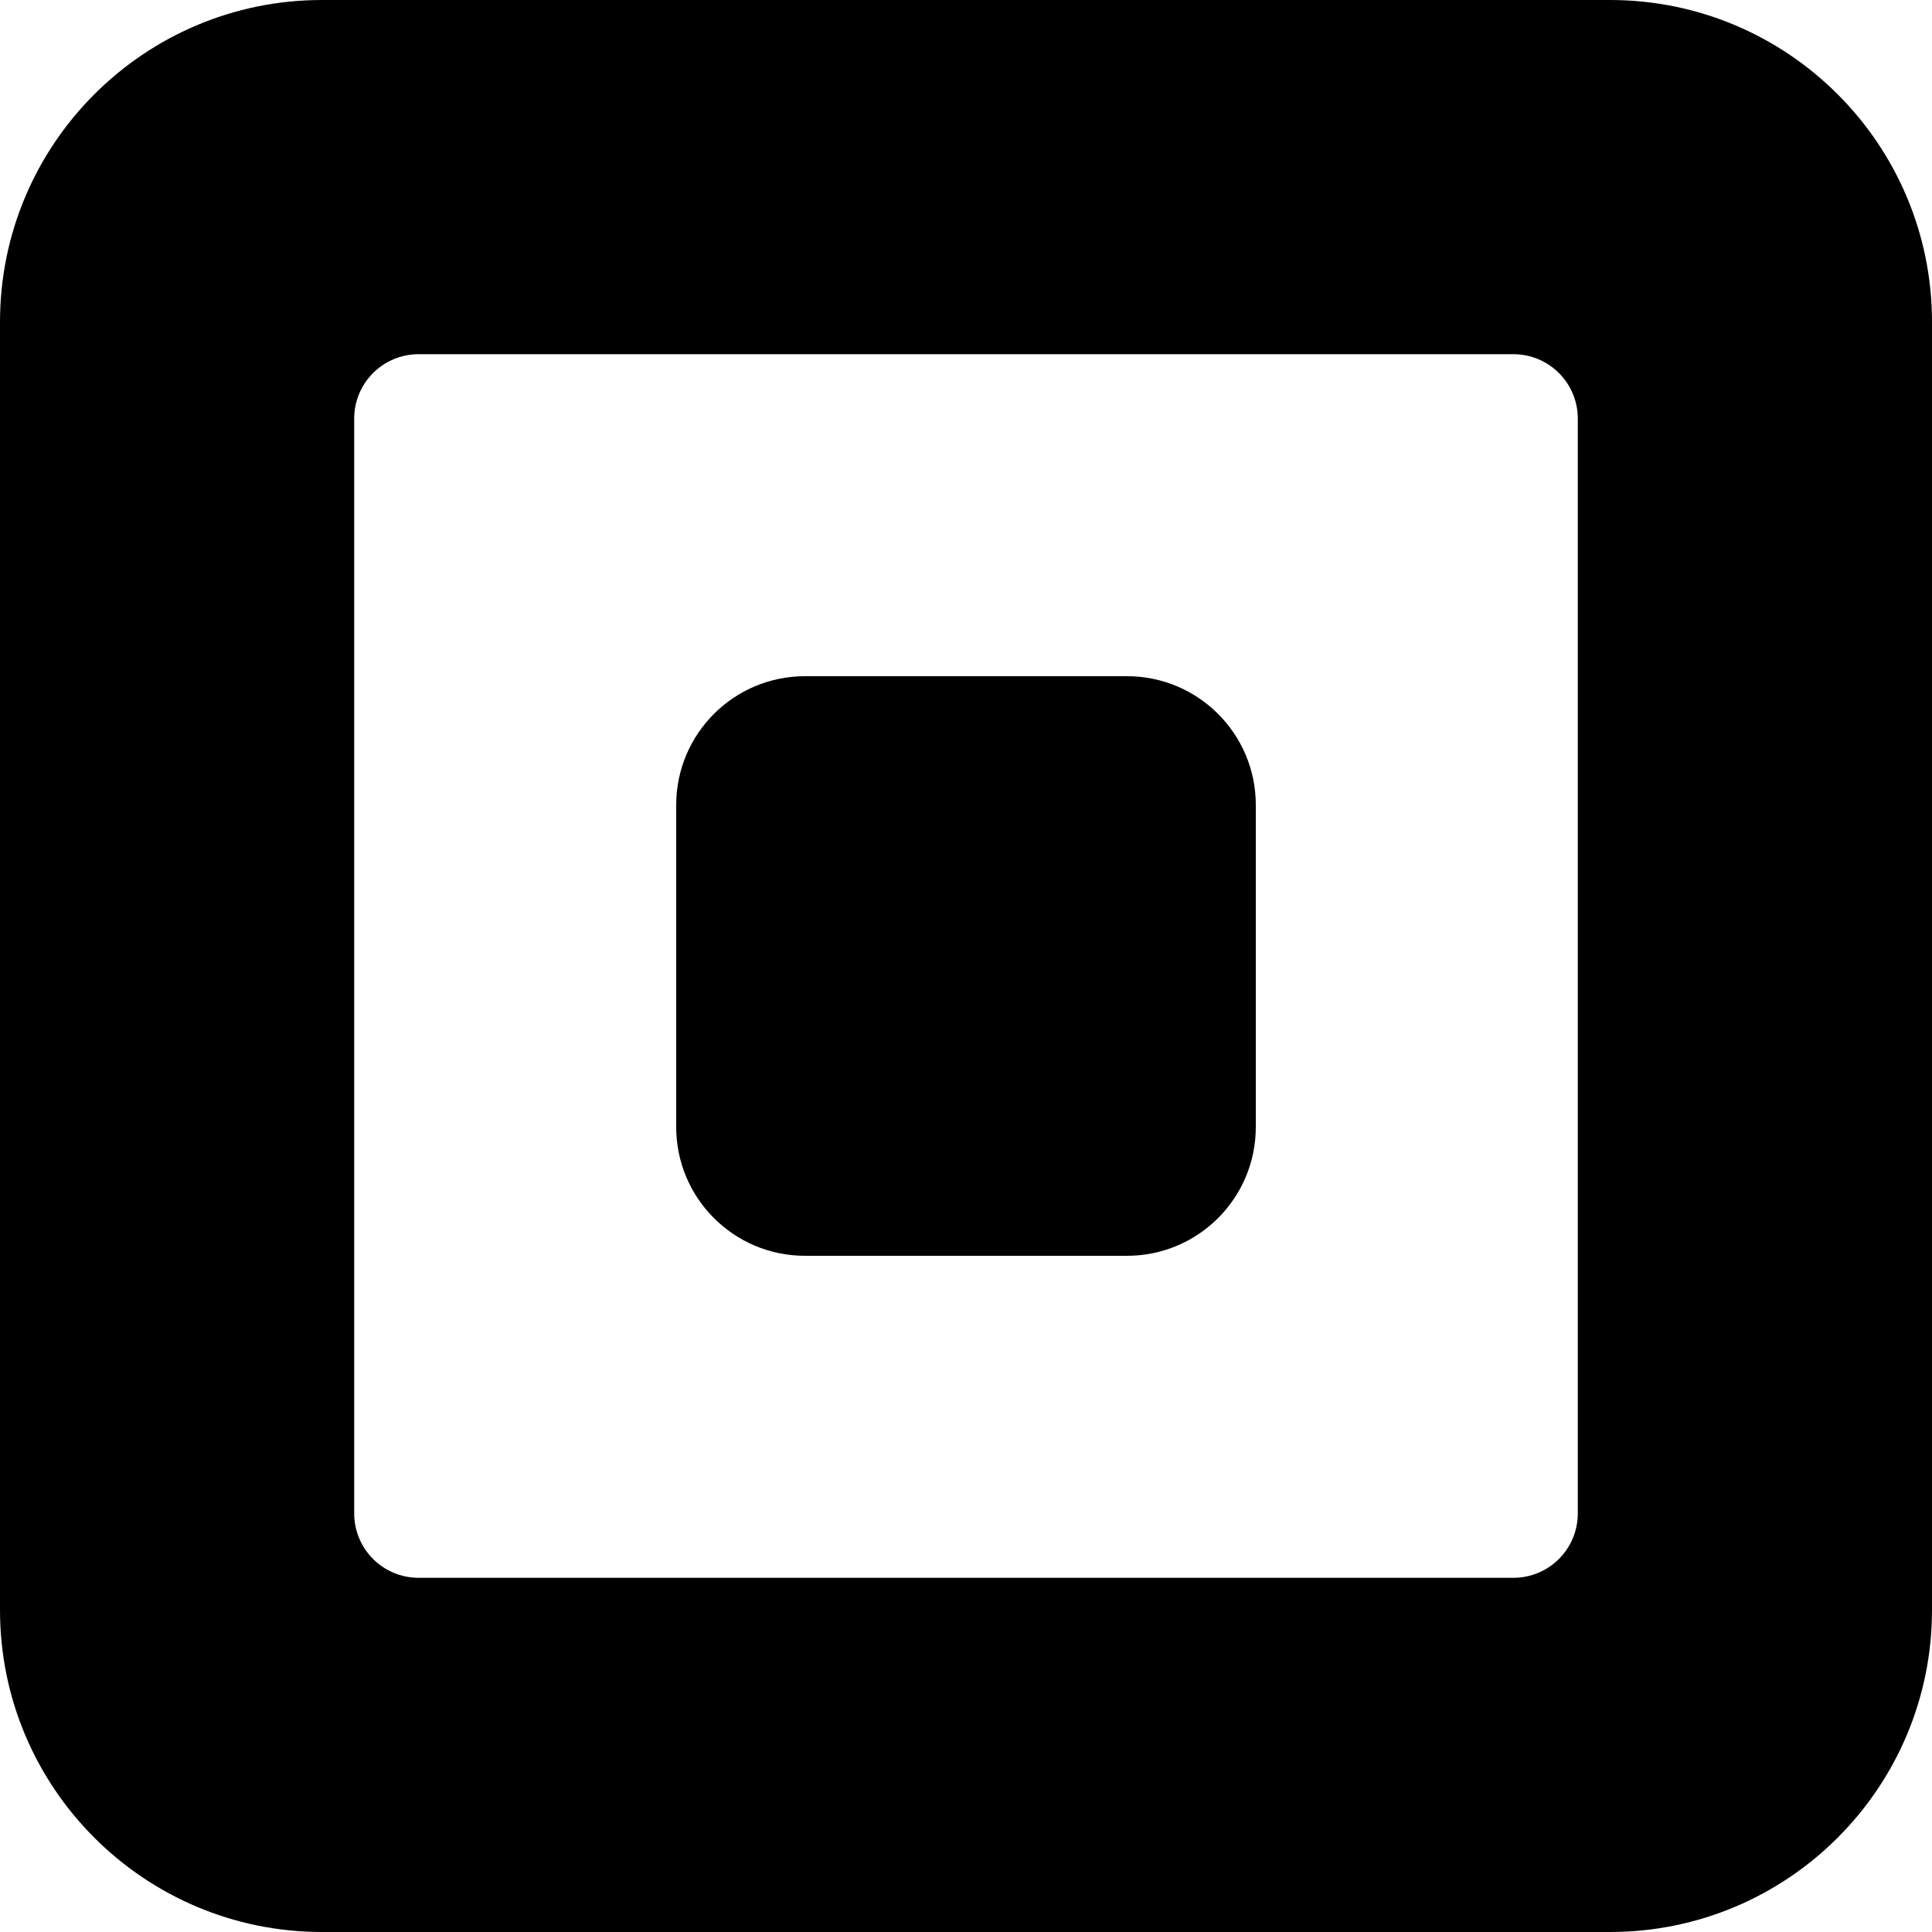 <svg width="24" height="24" viewBox="0 0 24 24" fill="none" xmlns="http://www.w3.org/2000/svg">
<path d="M10 8.4C9.116 8.4 8.4 9.116 8.4 10V14C8.4 14.884 9.116 15.6 10 15.6H14C14.884 15.6 15.6 14.884 15.6 14V10C15.6 9.116 14.884 8.4 14 8.4H10Z" fill="black"/>
<path fill-rule="evenodd" clip-rule="evenodd" d="M0 4C0 1.791 1.791 0 4 0H20C22.209 0 24 1.791 24 4V20C24 22.209 22.209 24 20 24H4C1.791 24 0 22.209 0 20V4ZM4.4 5.2C4.4 4.758 4.758 4.4 5.2 4.4H18.8C19.242 4.4 19.6 4.758 19.6 5.2V18.8C19.6 19.242 19.242 19.6 18.8 19.6H5.2C4.758 19.6 4.4 19.242 4.4 18.8V5.2Z" fill="black"/>
</svg>
